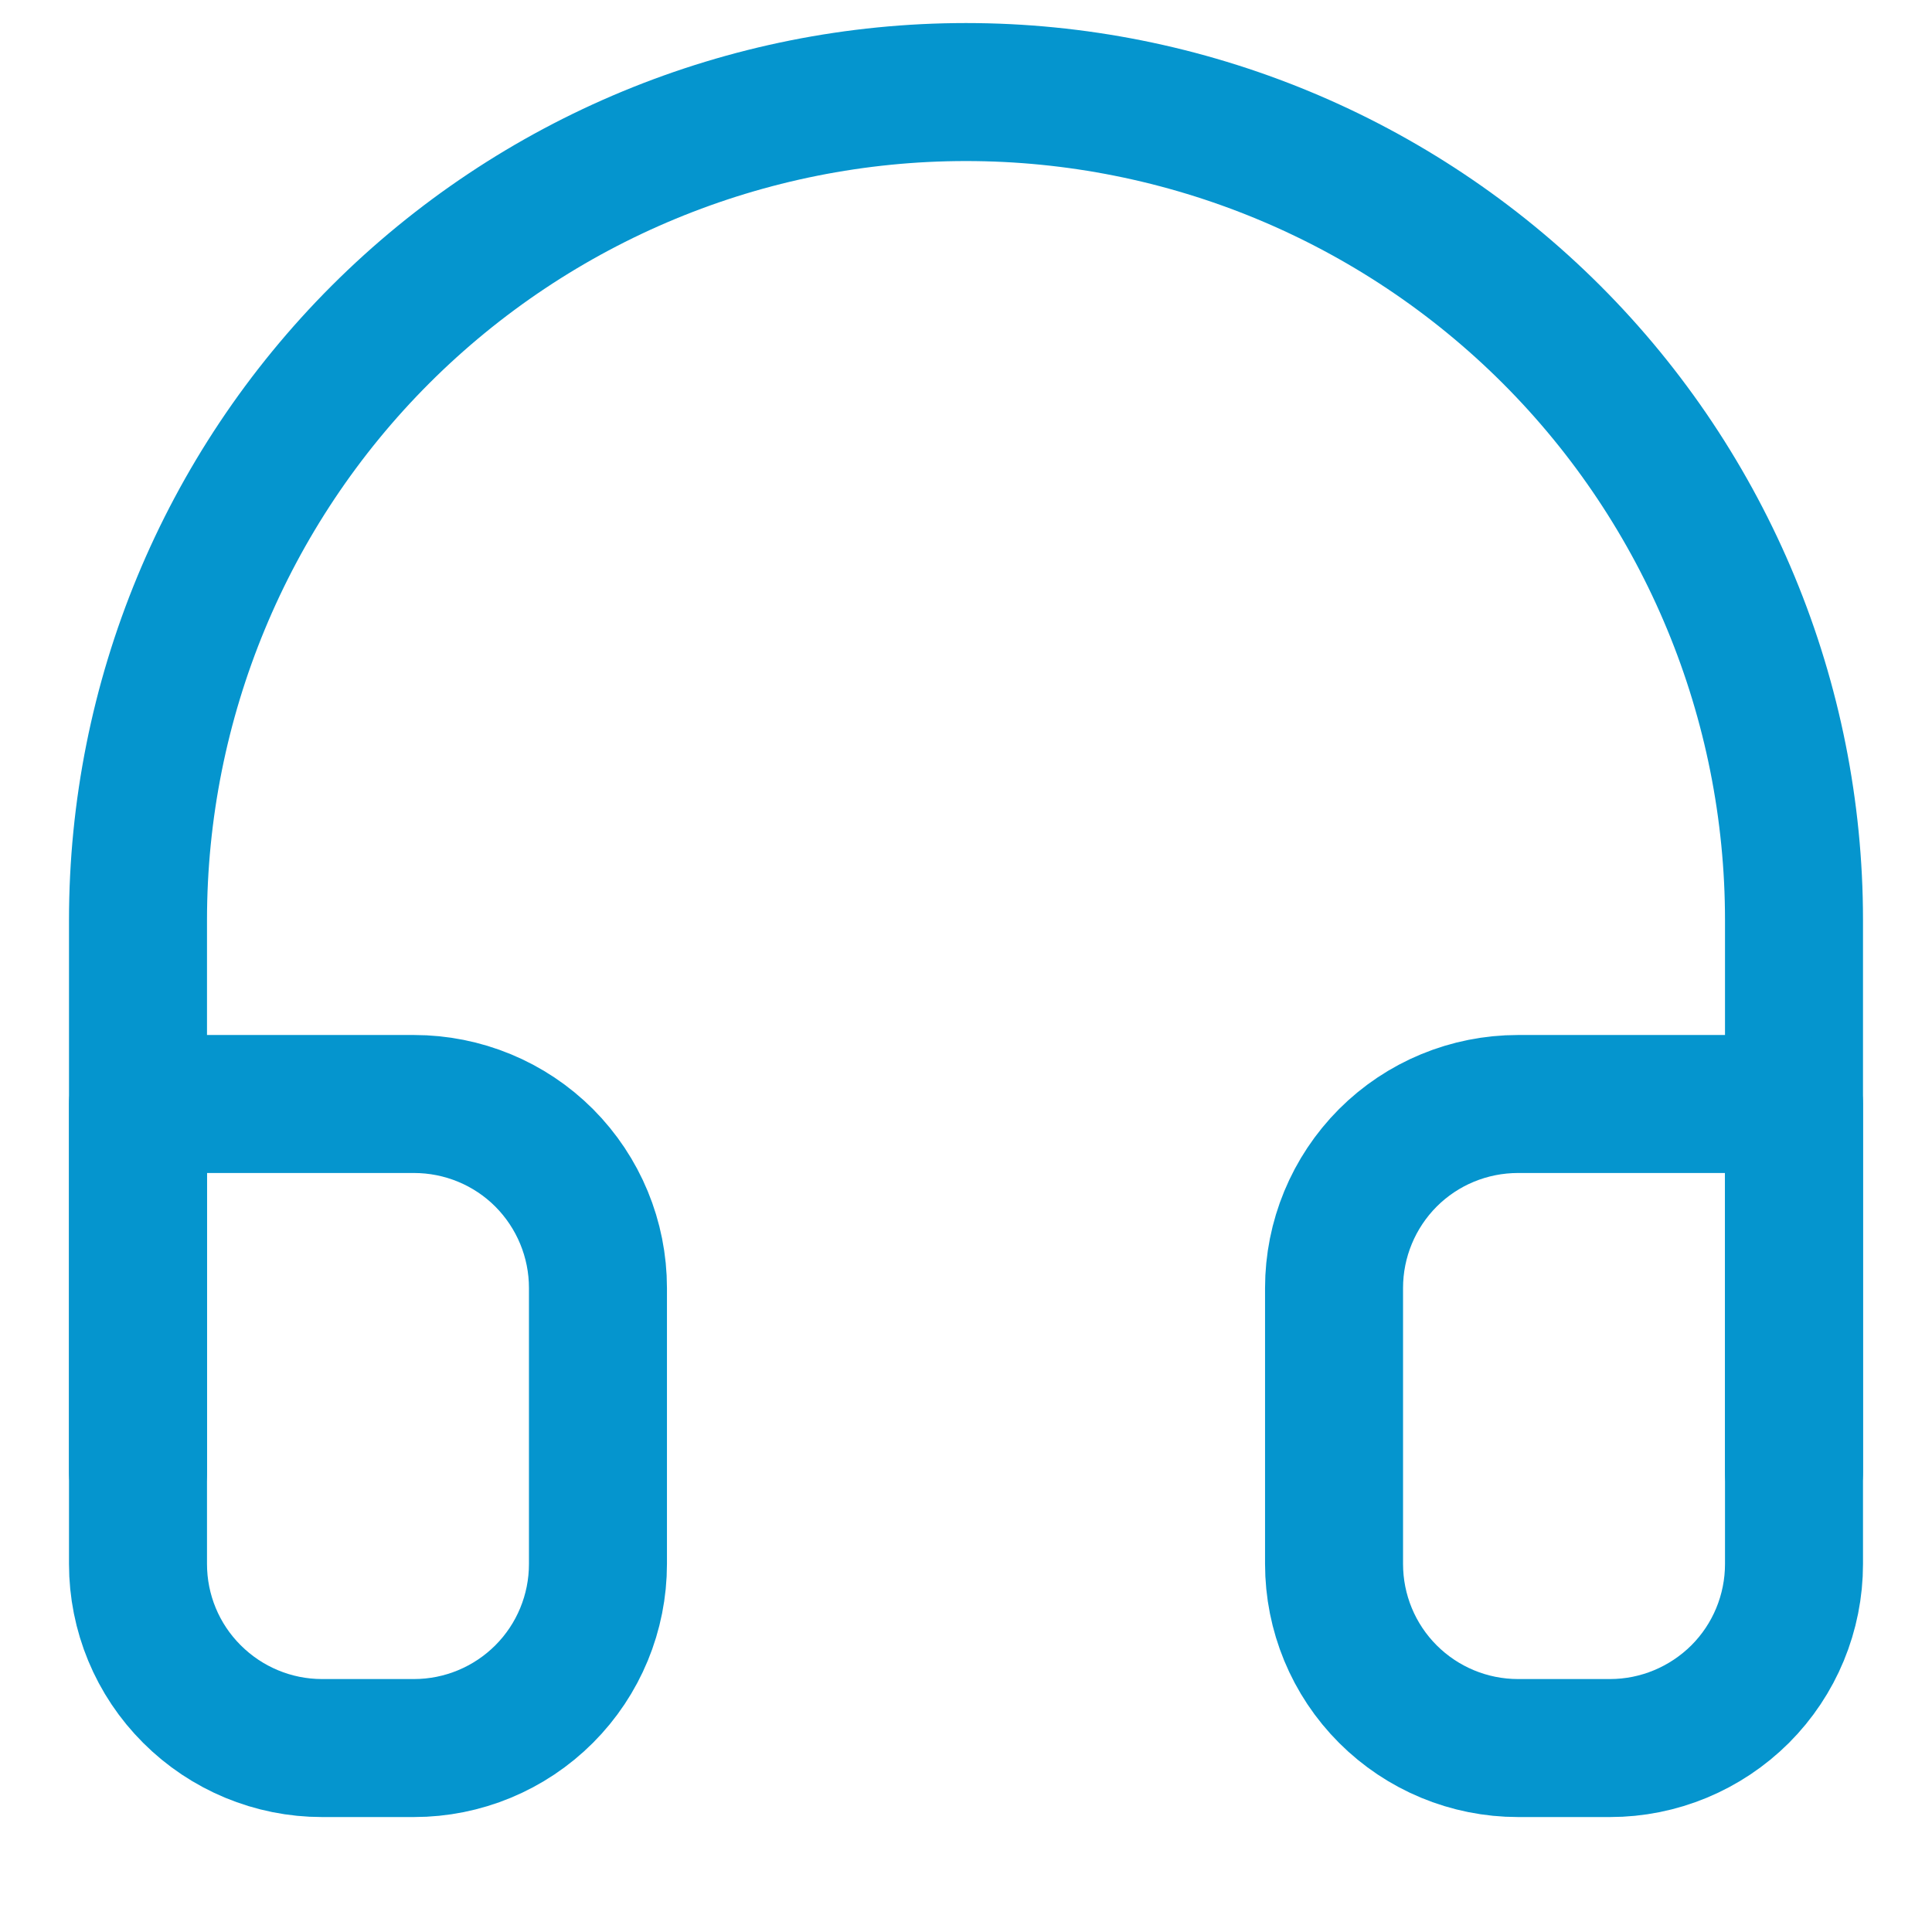 <svg width="14" height="14" viewBox="0 0 14 14" fill="none" xmlns="http://www.w3.org/2000/svg">
<path d="M1 10.667V6.667C1 5.075 1.632 3.549 2.757 2.424C3.883 1.299 5.409 0.667 7 0.667C8.591 0.667 10.117 1.299 11.243 2.424C12.368 3.549 13 5.075 13 6.667V10.667" stroke="#0595CE" stroke-linecap="round" stroke-linejoin="round"/>
<path d="M13 11.333C13 11.687 12.86 12.026 12.61 12.276C12.359 12.526 12.02 12.667 11.667 12.667H11C10.646 12.667 10.307 12.526 10.057 12.276C9.807 12.026 9.667 11.687 9.667 11.333V9.333C9.667 8.98 9.807 8.641 10.057 8.39C10.307 8.14 10.646 8 11 8H13V11.333ZM1 11.333C1 11.687 1.14 12.026 1.391 12.276C1.641 12.526 1.98 12.667 2.333 12.667H3C3.354 12.667 3.693 12.526 3.943 12.276C4.193 12.026 4.333 11.687 4.333 11.333V9.333C4.333 8.98 4.193 8.641 3.943 8.39C3.693 8.14 3.354 8 3 8H1V11.333Z" stroke="#0595CE" stroke-linecap="round" stroke-linejoin="round"/>
</svg>
